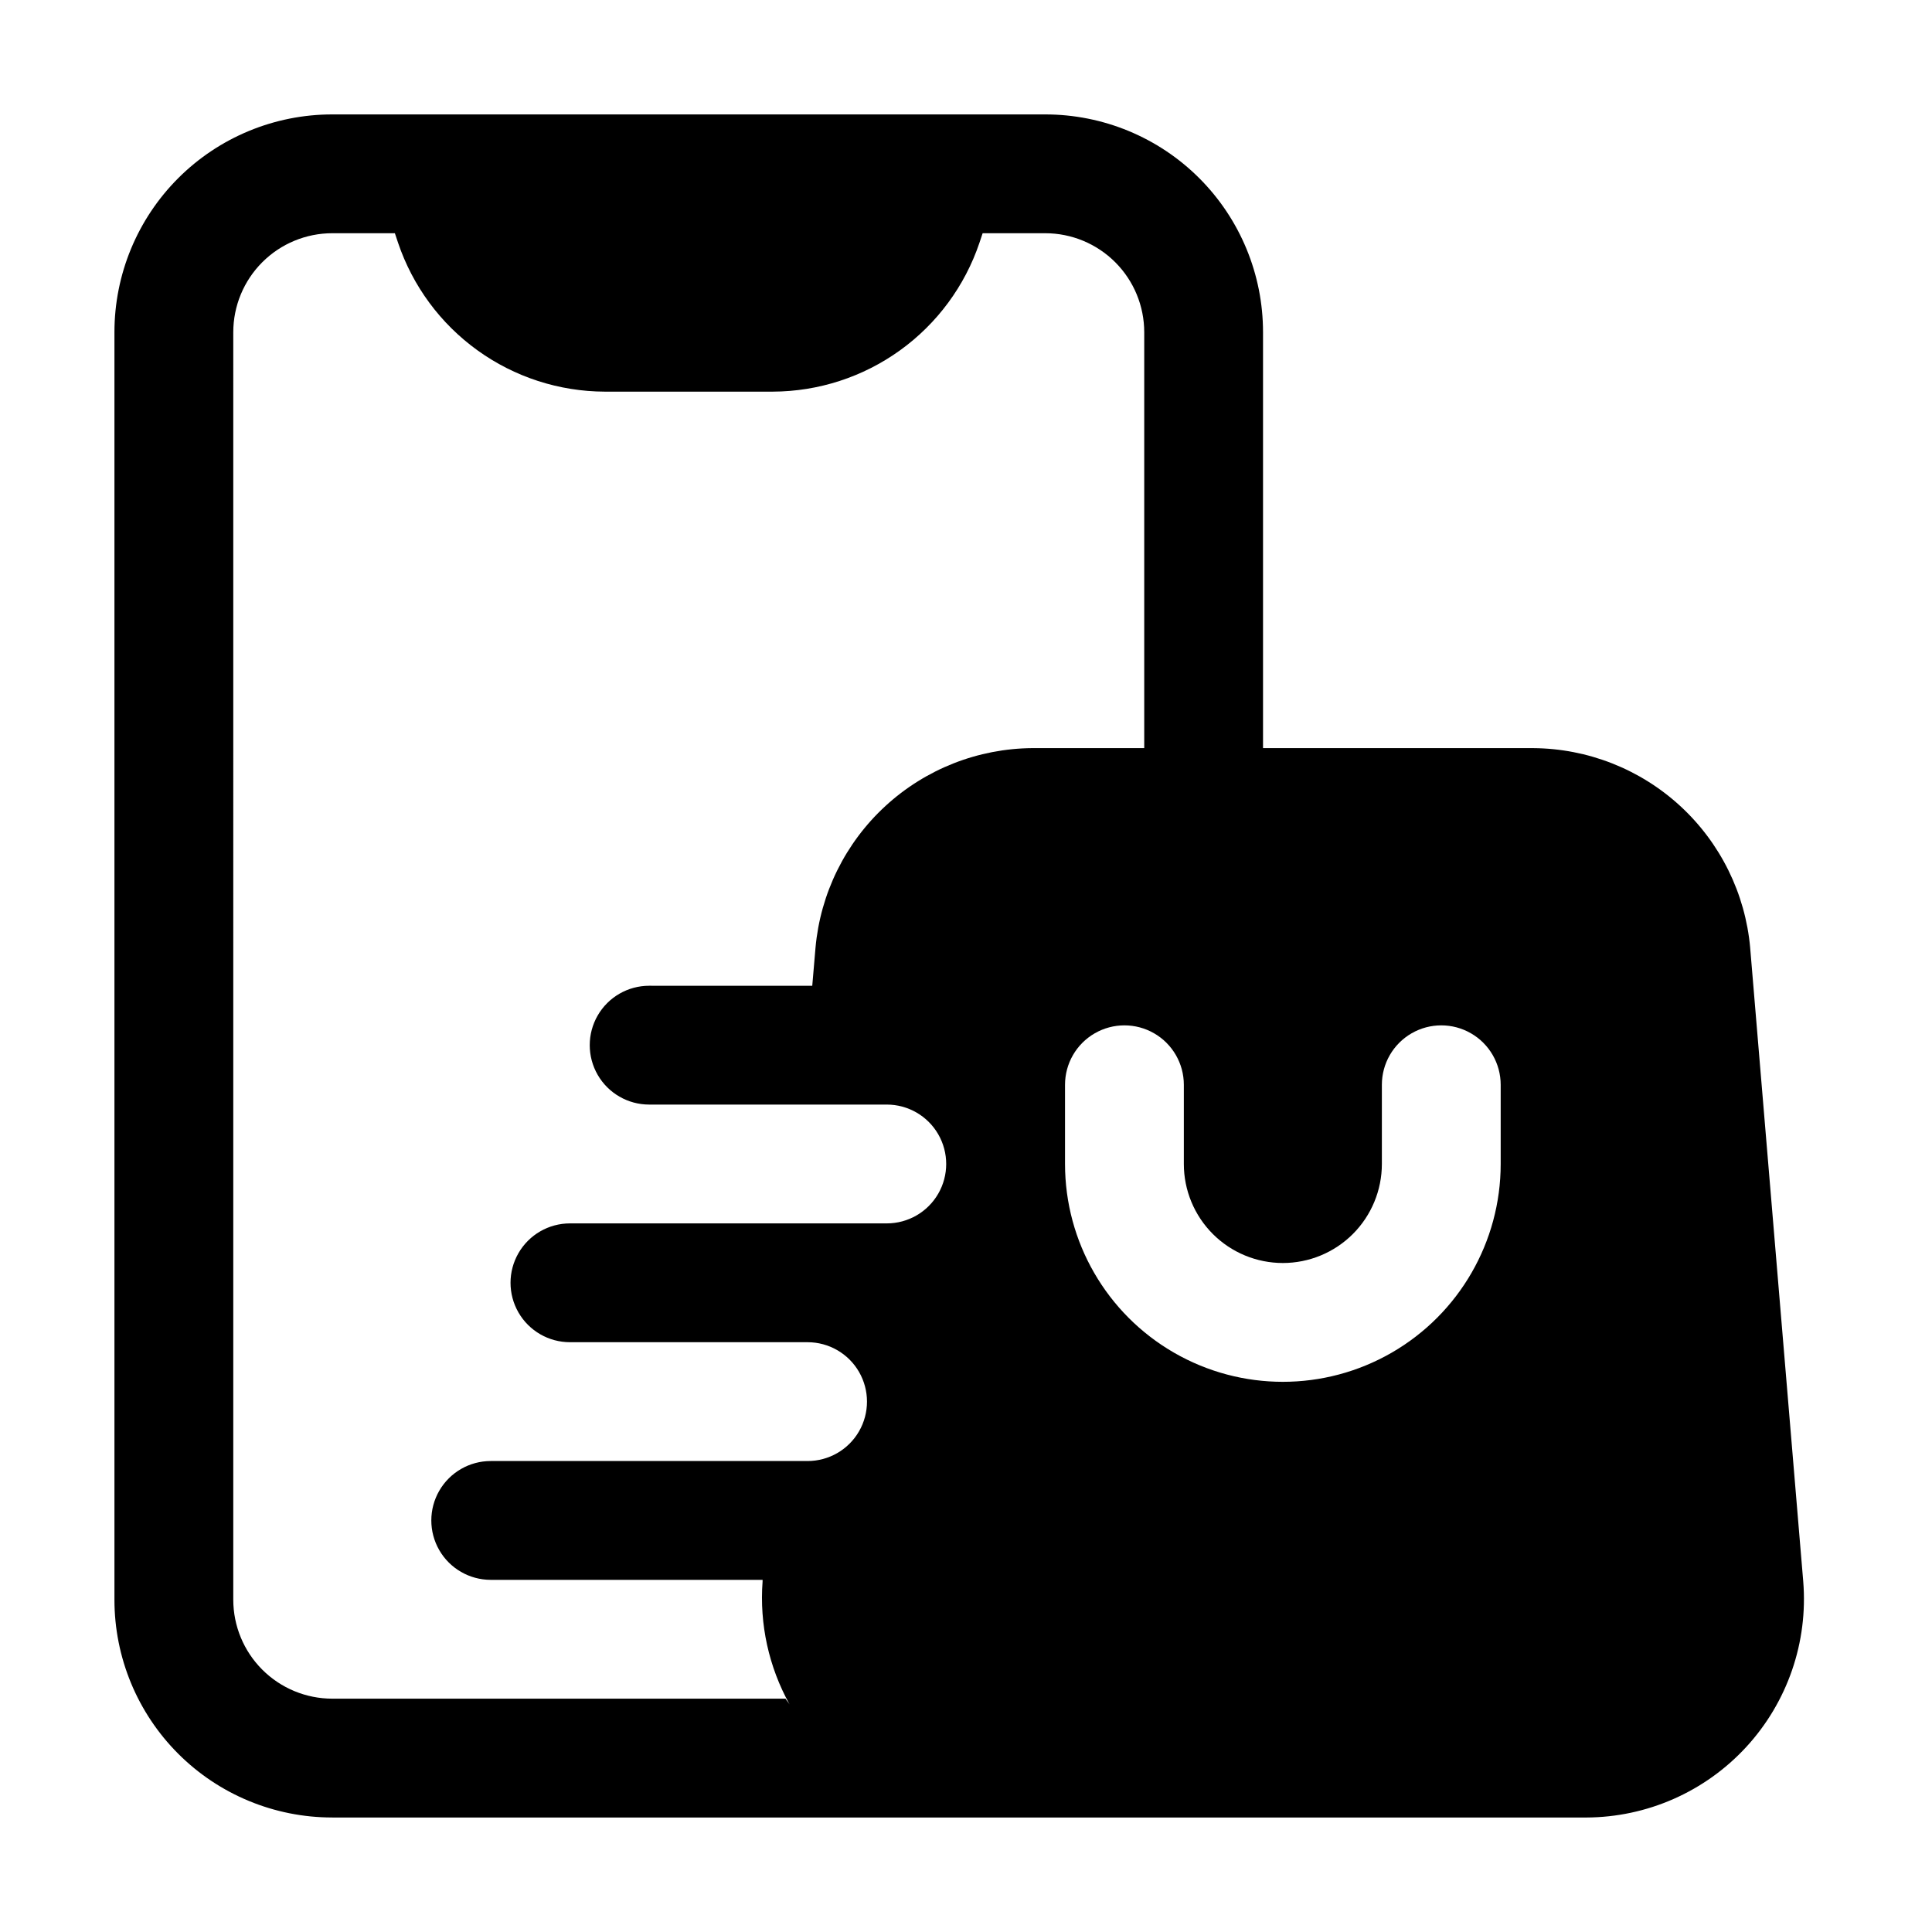 <?xml version="1.0" encoding="UTF-8"?>
<!-- Uploaded to: ICON Repo, www.iconrepo.com, Generator: ICON Repo Mixer Tools -->
<svg fill="#000000" width="800px" height="800px" version="1.1" viewBox="144 144 512 512" xmlns="http://www.w3.org/2000/svg">
 <path d="m232.06 625.66h332.3c16.133-0.055 31.508-6.836 42.43-18.711 10.918-11.875 16.387-27.766 15.086-43.848l-14.066-167.94 0.004 0.004c-1.293-14.391-7.902-27.785-18.539-37.566-10.633-9.777-24.531-15.246-38.98-15.336h-71.582v-110.21c0.012-15.312-6.066-30.004-16.895-40.832s-25.52-16.906-40.832-16.898h-188.93c-15.312-0.008-30.004 6.07-40.832 16.898s-16.906 25.52-16.898 40.832v335.87c-0.008 15.316 6.07 30.004 16.898 40.832 10.828 10.832 25.52 16.91 40.832 16.898zm251.91-146.95h-0.004c6.961 0 13.637-2.766 18.555-7.684 4.922-4.922 7.688-11.598 7.688-18.555v-20.992c0-5.625 3-10.824 7.871-13.637s10.875-2.812 15.746 0c4.871 2.812 7.871 8.012 7.871 13.637v20.992c0 20.621-11.004 39.68-28.863 49.992-17.863 10.312-39.867 10.312-57.73 0-17.859-10.312-28.863-29.371-28.863-49.992v-20.992c0-5.625 3-10.824 7.871-13.637s10.875-2.812 15.746 0c4.871 2.812 7.871 8.012 7.871 13.637v20.992c0 6.957 2.766 13.633 7.688 18.555 4.918 4.918 11.594 7.684 18.551 7.684zm-278.15-246.66c0-6.961 2.766-13.633 7.688-18.555 4.922-4.922 11.594-7.688 18.555-7.688h16.582l0.84 2.519c3.875 11.473 11.238 21.449 21.062 28.523 9.828 7.078 21.621 10.902 33.727 10.941h44.504c12.109-0.039 23.902-3.863 33.727-10.941 9.824-7.074 17.191-17.051 21.062-28.523l0.84-2.519h16.586c6.957 0 13.633 2.766 18.555 7.688 4.918 4.922 7.684 11.594 7.684 18.555v110.21h-29.598c-14.449 0.09-28.348 5.559-38.98 15.336-10.637 9.781-17.246 23.176-18.539 37.566l-0.859 10.078-43.223-0.004c-5.625 0-10.824 3-13.637 7.871-2.812 4.871-2.812 10.875 0 15.746 2.812 4.871 8.012 7.871 13.637 7.871h62.977c5.625 0 10.82 3 13.633 7.871 2.812 4.871 2.812 10.875 0 15.746-2.812 4.871-8.008 7.871-13.633 7.871h-83.969c-5.625 0-10.824 3-13.637 7.871s-2.812 10.875 0 15.746 8.012 7.871 13.637 7.871h62.977c5.625 0 10.82 3 13.633 7.871 2.812 4.871 2.812 10.875 0 15.746s-8.008 7.871-13.633 7.871h-83.969c-5.625 0-10.824 3-13.637 7.871-2.812 4.871-2.812 10.875 0 15.746s8.012 7.871 13.637 7.871h72.043v0.418c-0.848 11.336 1.641 22.668 7.16 32.602-0.316-0.547-0.777-0.988-1.07-1.531h-120.12c-6.961 0-13.633-2.766-18.555-7.688-4.922-4.918-7.688-11.594-7.688-18.555z"/>
</svg>